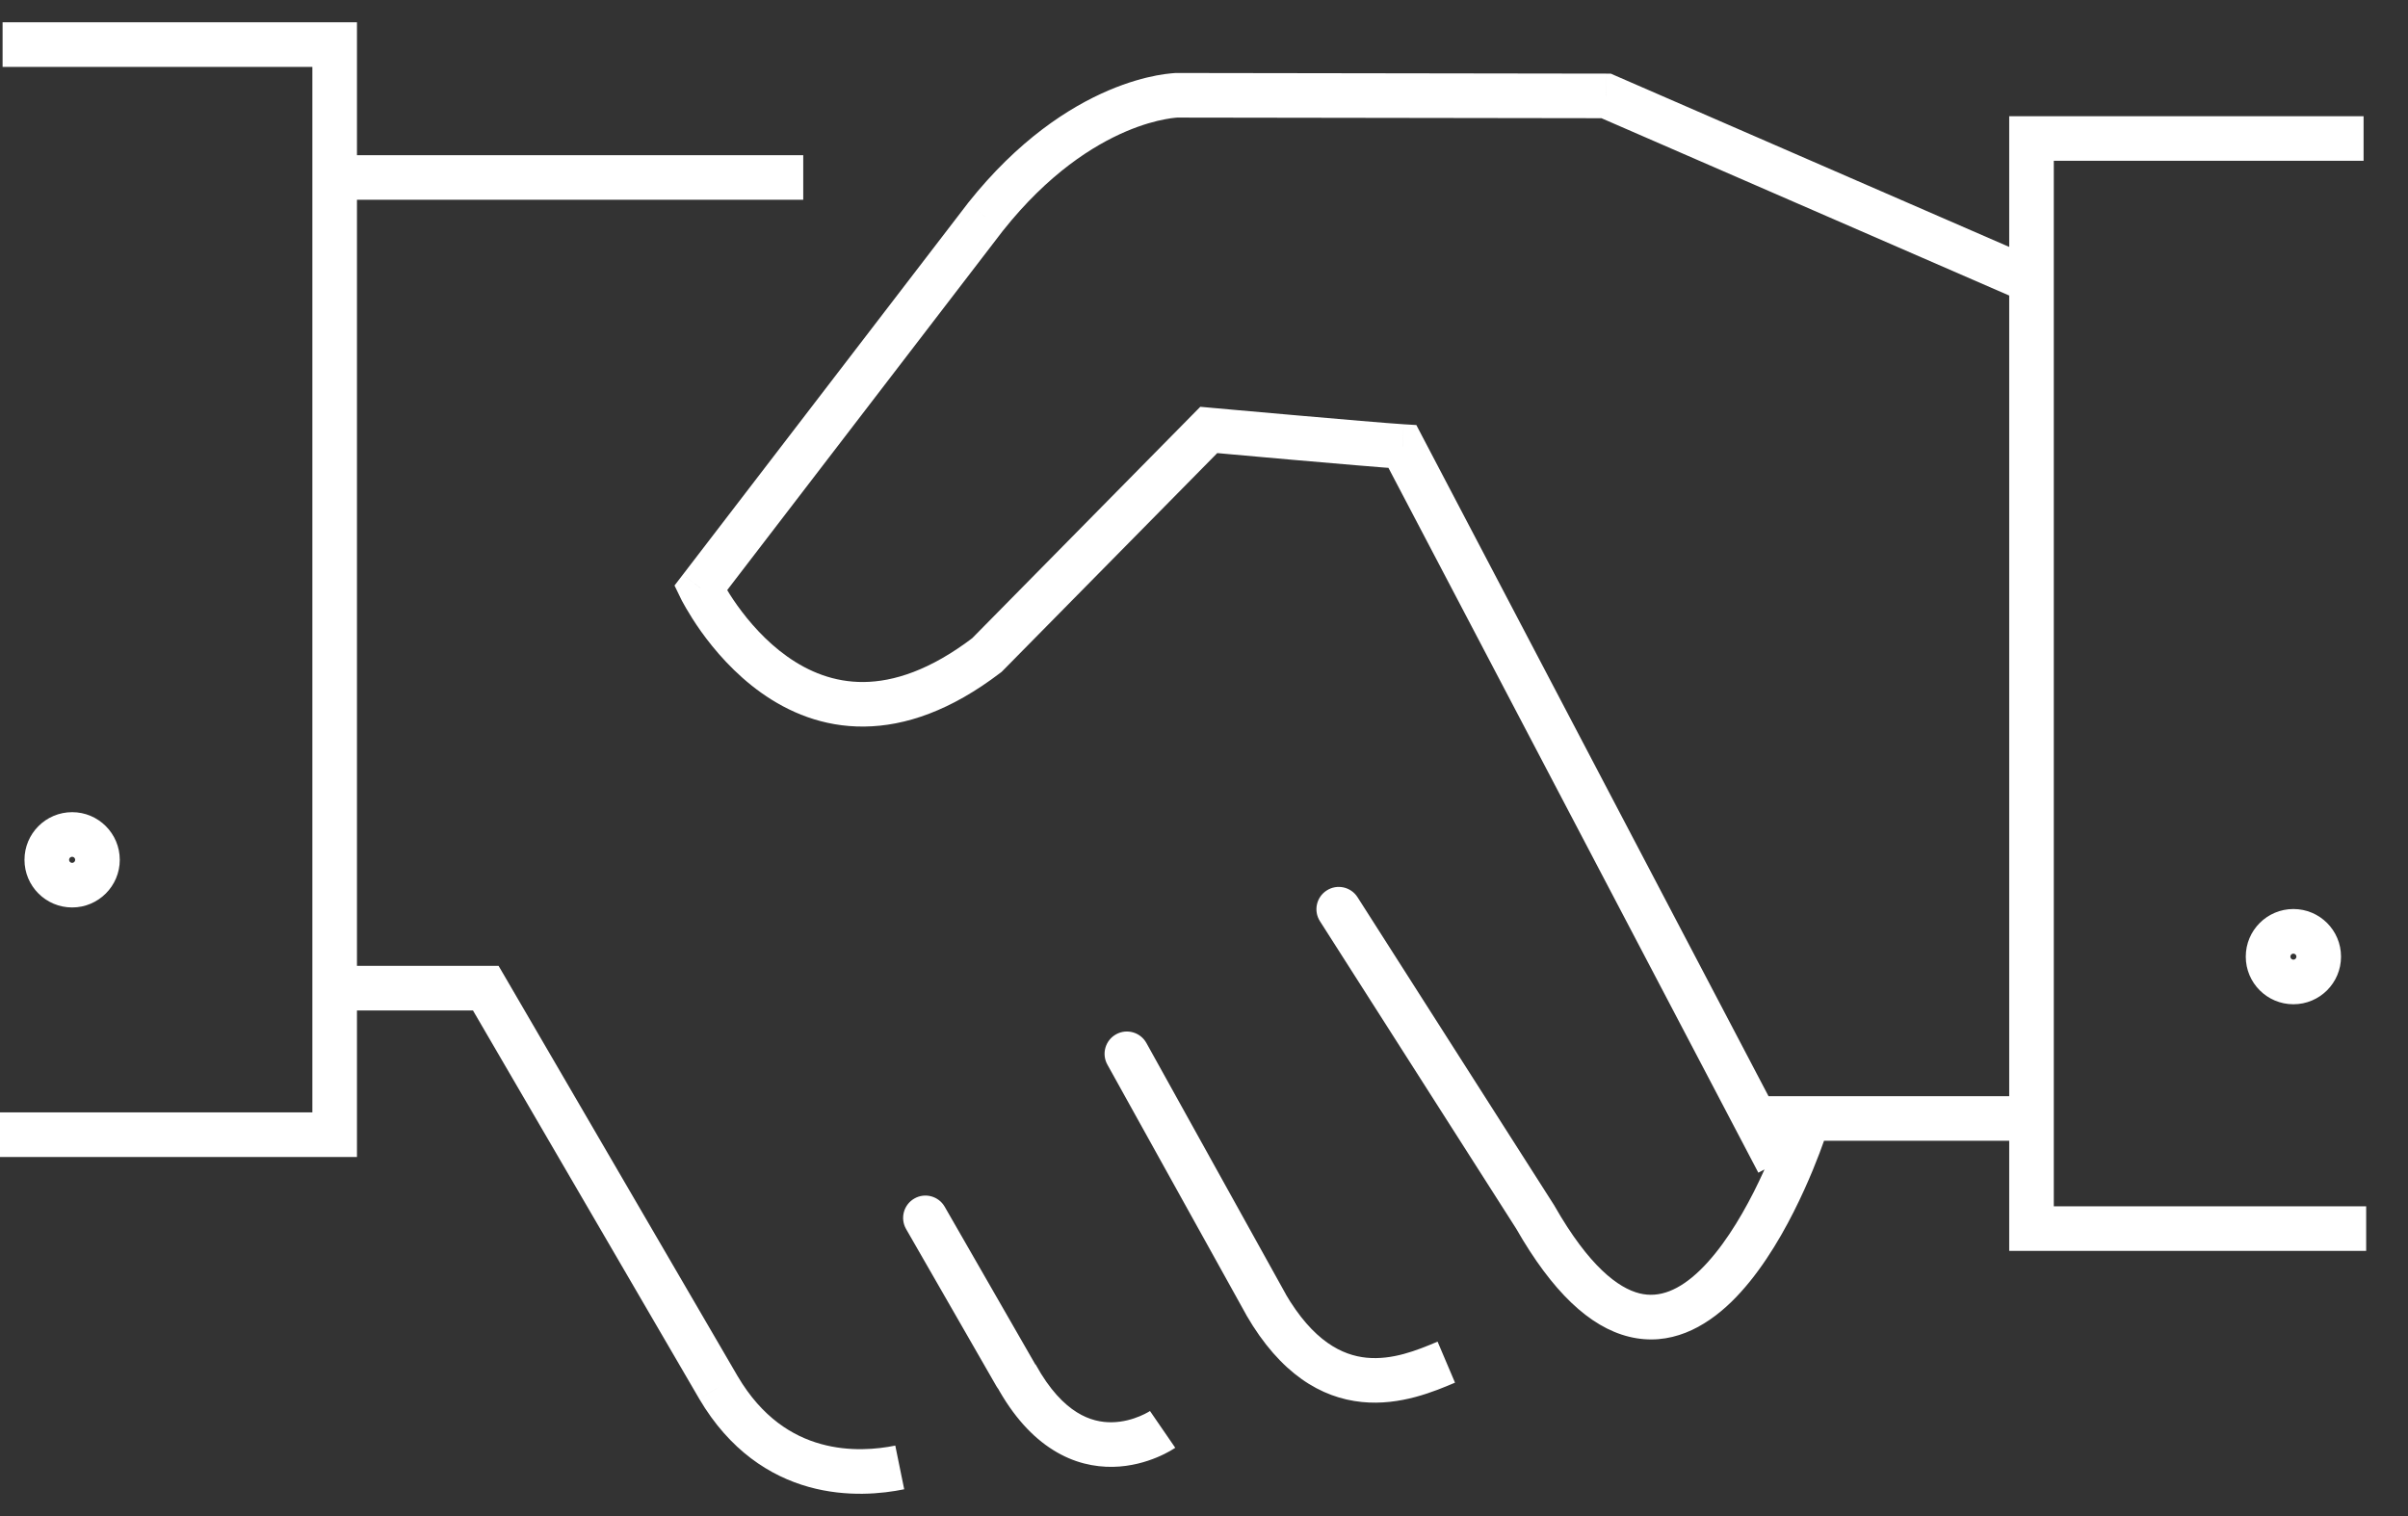 <?xml version="1.0" encoding="UTF-8"?> <svg xmlns="http://www.w3.org/2000/svg" width="54" height="34" viewBox="0 0 54 34" fill="none"><rect x="0" y="0" width="54" height="34" fill="#333333" stroke="none"/> <path d="M16.111 31.116L15.679 31.368L15.68 31.37L16.111 31.116ZM10.894 22.161L11.326 21.909L11.181 21.661H10.894V22.161ZM25.708 23.39C25.574 23.149 25.269 23.062 25.028 23.196C24.787 23.33 24.699 23.634 24.833 23.875L25.708 23.39ZM27.959 29.508C28.093 29.75 28.398 29.837 28.639 29.703C28.881 29.569 28.968 29.264 28.834 29.023L27.959 29.508ZM21.186 27.064C21.049 26.824 20.743 26.741 20.504 26.879C20.264 27.017 20.182 27.322 20.319 27.562L21.186 27.064ZM22.345 31.088C22.483 31.328 22.788 31.41 23.027 31.273C23.267 31.135 23.35 30.83 23.212 30.59L22.345 31.088ZM7.505 1H8.005V0.5H7.505V1ZM7.505 25.447V25.947H8.005V25.447H7.505ZM45.557 3.106V2.606H45.057V3.106H45.557ZM45.557 27.553H45.057V28.053H45.557V27.553ZM31.45 10.014L31.892 9.781L31.762 9.532L31.48 9.515L31.45 10.014ZM27.107 9.642L27.152 9.144L26.917 9.123L26.751 9.291L27.107 9.642ZM22.13 14.692L22.433 15.089L22.461 15.068L22.486 15.043L22.13 14.692ZM15.71 13.191L15.314 12.886L15.126 13.131L15.261 13.409L15.71 13.191ZM22.101 4.862L21.709 4.551L21.704 4.558L22.101 4.862ZM26.4 2.137L26.401 1.637L26.393 1.637L26.4 2.137ZM36.019 2.151L36.218 1.693L36.123 1.651L36.019 1.651L36.019 2.151ZM40.899 25.598C40.99 25.338 40.853 25.052 40.593 24.961C40.332 24.869 40.047 25.006 39.955 25.267L40.899 25.598ZM34.43 27.298L34.864 27.05L34.858 27.039L34.852 27.029L34.43 27.298ZM30.443 20.121C30.294 19.888 29.985 19.82 29.753 19.969C29.52 20.117 29.451 20.426 29.6 20.659L30.443 20.121ZM39.254 25.583H45.499V24.583H39.254V25.583ZM20.077 32.419C19.676 32.501 19.054 32.564 18.407 32.383C17.776 32.208 17.09 31.793 16.542 30.863L15.68 31.37C16.364 32.531 17.267 33.104 18.138 33.347C18.994 33.585 19.79 33.499 20.277 33.399L20.077 32.419ZM16.543 30.865L11.326 21.909L10.462 22.413L15.679 31.368L16.543 30.865ZM10.894 21.661H7.731V22.661H10.894V21.661ZM24.833 23.875L27.959 29.508L28.834 29.023L25.708 23.39L24.833 23.875ZM20.319 27.562L22.345 31.088L23.212 30.59L21.186 27.064L20.319 27.562ZM32.238 30.088C31.773 30.285 31.221 30.506 30.641 30.448C30.108 30.394 29.451 30.09 28.814 28.993L27.95 29.494C28.712 30.809 29.625 31.35 30.541 31.442C31.408 31.53 32.183 31.197 32.629 31.008L32.238 30.088ZM26.072 32.056C25.788 31.645 25.788 31.645 25.789 31.644C25.789 31.644 25.789 31.644 25.789 31.644C25.79 31.644 25.79 31.644 25.79 31.643C25.79 31.643 25.791 31.643 25.791 31.643C25.791 31.642 25.791 31.642 25.791 31.643C25.79 31.643 25.788 31.645 25.784 31.647C25.776 31.652 25.762 31.661 25.742 31.672C25.702 31.695 25.64 31.727 25.561 31.76C25.401 31.827 25.183 31.892 24.939 31.896C24.701 31.901 24.43 31.848 24.148 31.672C23.863 31.494 23.539 31.173 23.224 30.599L22.347 31.079C22.725 31.77 23.158 32.233 23.619 32.52C24.082 32.81 24.547 32.903 24.957 32.896C25.362 32.889 25.706 32.783 25.946 32.683C26.067 32.633 26.164 32.582 26.234 32.543C26.268 32.523 26.297 32.506 26.317 32.493C26.327 32.487 26.336 32.481 26.342 32.477C26.345 32.475 26.348 32.473 26.351 32.472C26.352 32.471 26.353 32.47 26.354 32.469C26.354 32.469 26.355 32.469 26.355 32.469C26.355 32.468 26.355 32.468 26.355 32.468C26.356 32.468 26.356 32.468 26.072 32.056ZM7.709 4.48H18.013V3.48H7.709V4.48ZM0.058 1.5H7.505V0.5H0.058V1.5ZM7.005 1V25.447H8.005V1H7.005ZM7.505 24.947H0V25.947H7.505V24.947ZM53.004 2.606H45.557V3.606H53.004V2.606ZM45.057 3.106V27.553H46.057V3.106H45.057ZM45.557 28.053H53.062V27.053H45.557V28.053ZM40.316 25.834L31.892 9.781L31.007 10.246L39.431 26.299L40.316 25.834ZM31.48 9.515C31.132 9.493 30.055 9.401 29.054 9.313C28.556 9.27 28.081 9.227 27.73 9.196C27.554 9.18 27.41 9.167 27.309 9.158C27.259 9.154 27.219 9.15 27.193 9.148C27.179 9.147 27.169 9.146 27.162 9.145C27.159 9.145 27.156 9.145 27.154 9.144C27.154 9.144 27.153 9.144 27.152 9.144C27.152 9.144 27.152 9.144 27.152 9.144C27.152 9.144 27.152 9.144 27.152 9.144C27.152 9.144 27.152 9.144 27.107 9.642C27.062 10.14 27.062 10.14 27.062 10.14C27.062 10.14 27.062 10.14 27.062 10.14C27.062 10.14 27.062 10.14 27.062 10.14C27.063 10.14 27.064 10.14 27.064 10.14C27.066 10.14 27.069 10.141 27.072 10.141C27.079 10.142 27.09 10.143 27.103 10.144C27.13 10.146 27.169 10.15 27.219 10.154C27.32 10.163 27.465 10.176 27.64 10.192C27.992 10.223 28.468 10.266 28.967 10.31C29.959 10.397 31.054 10.49 31.419 10.513L31.48 9.515ZM26.751 9.291L21.774 14.341L22.486 15.043L27.463 9.993L26.751 9.291ZM21.827 14.294C20.854 15.037 20.035 15.288 19.37 15.295C18.703 15.301 18.131 15.063 17.652 14.722C17.17 14.38 16.794 13.941 16.536 13.581C16.408 13.402 16.312 13.245 16.249 13.136C16.217 13.081 16.194 13.038 16.179 13.009C16.172 12.995 16.166 12.985 16.163 12.979C16.162 12.976 16.161 12.973 16.16 12.972C16.16 12.972 16.16 12.972 16.16 12.972C16.16 12.972 16.16 12.972 16.16 12.972C16.16 12.972 16.16 12.972 16.16 12.972C16.16 12.972 16.16 12.973 15.71 13.191C15.261 13.409 15.261 13.409 15.261 13.409C15.261 13.41 15.261 13.41 15.261 13.41C15.261 13.411 15.261 13.411 15.262 13.412C15.262 13.413 15.263 13.414 15.264 13.416C15.265 13.419 15.268 13.424 15.271 13.43C15.276 13.441 15.284 13.456 15.294 13.476C15.315 13.514 15.344 13.568 15.383 13.635C15.46 13.768 15.573 13.952 15.722 14.162C16.019 14.577 16.47 15.109 17.073 15.538C17.68 15.969 18.453 16.304 19.38 16.294C20.307 16.285 21.329 15.932 22.433 15.089L21.827 14.294ZM16.107 13.495L22.497 5.166L21.704 4.558L15.314 12.886L16.107 13.495ZM22.492 5.173C23.511 3.891 24.518 3.261 25.25 2.948C25.618 2.791 25.919 2.713 26.123 2.675C26.225 2.655 26.302 2.646 26.351 2.641C26.375 2.639 26.392 2.638 26.402 2.637C26.407 2.637 26.41 2.637 26.41 2.637C26.411 2.637 26.411 2.637 26.41 2.637C26.41 2.637 26.409 2.637 26.409 2.637C26.409 2.637 26.408 2.637 26.408 2.637C26.408 2.637 26.407 2.637 26.407 2.637C26.407 2.637 26.407 2.637 26.4 2.137C26.393 1.637 26.393 1.637 26.393 1.637C26.392 1.637 26.392 1.637 26.392 1.637C26.392 1.637 26.391 1.637 26.39 1.637C26.389 1.637 26.388 1.637 26.387 1.637C26.384 1.637 26.381 1.637 26.377 1.637C26.37 1.637 26.36 1.638 26.349 1.638C26.326 1.64 26.294 1.642 26.255 1.646C26.178 1.653 26.07 1.667 25.936 1.692C25.668 1.743 25.297 1.841 24.858 2.028C23.976 2.405 22.833 3.137 21.709 4.551L22.492 5.173ZM26.399 2.637L36.018 2.651L36.019 1.651L26.401 1.637L26.399 2.637ZM35.819 2.61L45.234 6.705L45.633 5.788L36.218 1.693L35.819 2.61ZM39.955 25.267C39.865 25.524 39.649 26.099 39.329 26.731C39.005 27.37 38.594 28.03 38.125 28.485C37.655 28.939 37.209 29.115 36.768 29.006C36.29 28.888 35.634 28.397 34.864 27.05L33.996 27.546C34.807 28.965 35.644 29.758 36.528 29.977C37.449 30.205 38.233 29.771 38.82 29.203C39.407 28.634 39.879 27.859 40.221 27.183C40.567 26.5 40.8 25.881 40.899 25.598L39.955 25.267ZM34.852 27.029L30.443 20.121L29.6 20.659L34.009 27.567L34.852 27.029ZM51.498 21.454C51.498 21.491 51.467 21.522 51.43 21.522V22.522C52.02 22.522 52.498 22.044 52.498 21.454H51.498ZM51.43 21.522C51.393 21.522 51.362 21.491 51.362 21.454H50.362C50.362 22.044 50.841 22.522 51.43 22.522V21.522ZM51.362 21.454C51.362 21.417 51.393 21.386 51.43 21.386V20.386C50.841 20.386 50.362 20.864 50.362 21.454H51.362ZM51.43 21.386C51.467 21.386 51.498 21.417 51.498 21.454H52.498C52.498 20.864 52.02 20.386 51.43 20.386V21.386ZM1.686 19.283C1.686 19.32 1.655 19.351 1.618 19.351V20.351C2.207 20.351 2.686 19.872 2.686 19.283H1.686ZM1.618 19.351C1.58 19.351 1.549 19.32 1.549 19.283H0.549C0.549 19.872 1.028 20.351 1.618 20.351V19.351ZM1.549 19.283C1.549 19.245 1.58 19.214 1.618 19.214V18.214C1.028 18.214 0.549 18.693 0.549 19.283H1.549ZM1.618 19.214C1.655 19.214 1.686 19.245 1.686 19.283H2.686C2.686 18.693 2.207 18.214 1.618 18.214V19.214Z" fill="white"></path> </svg> 